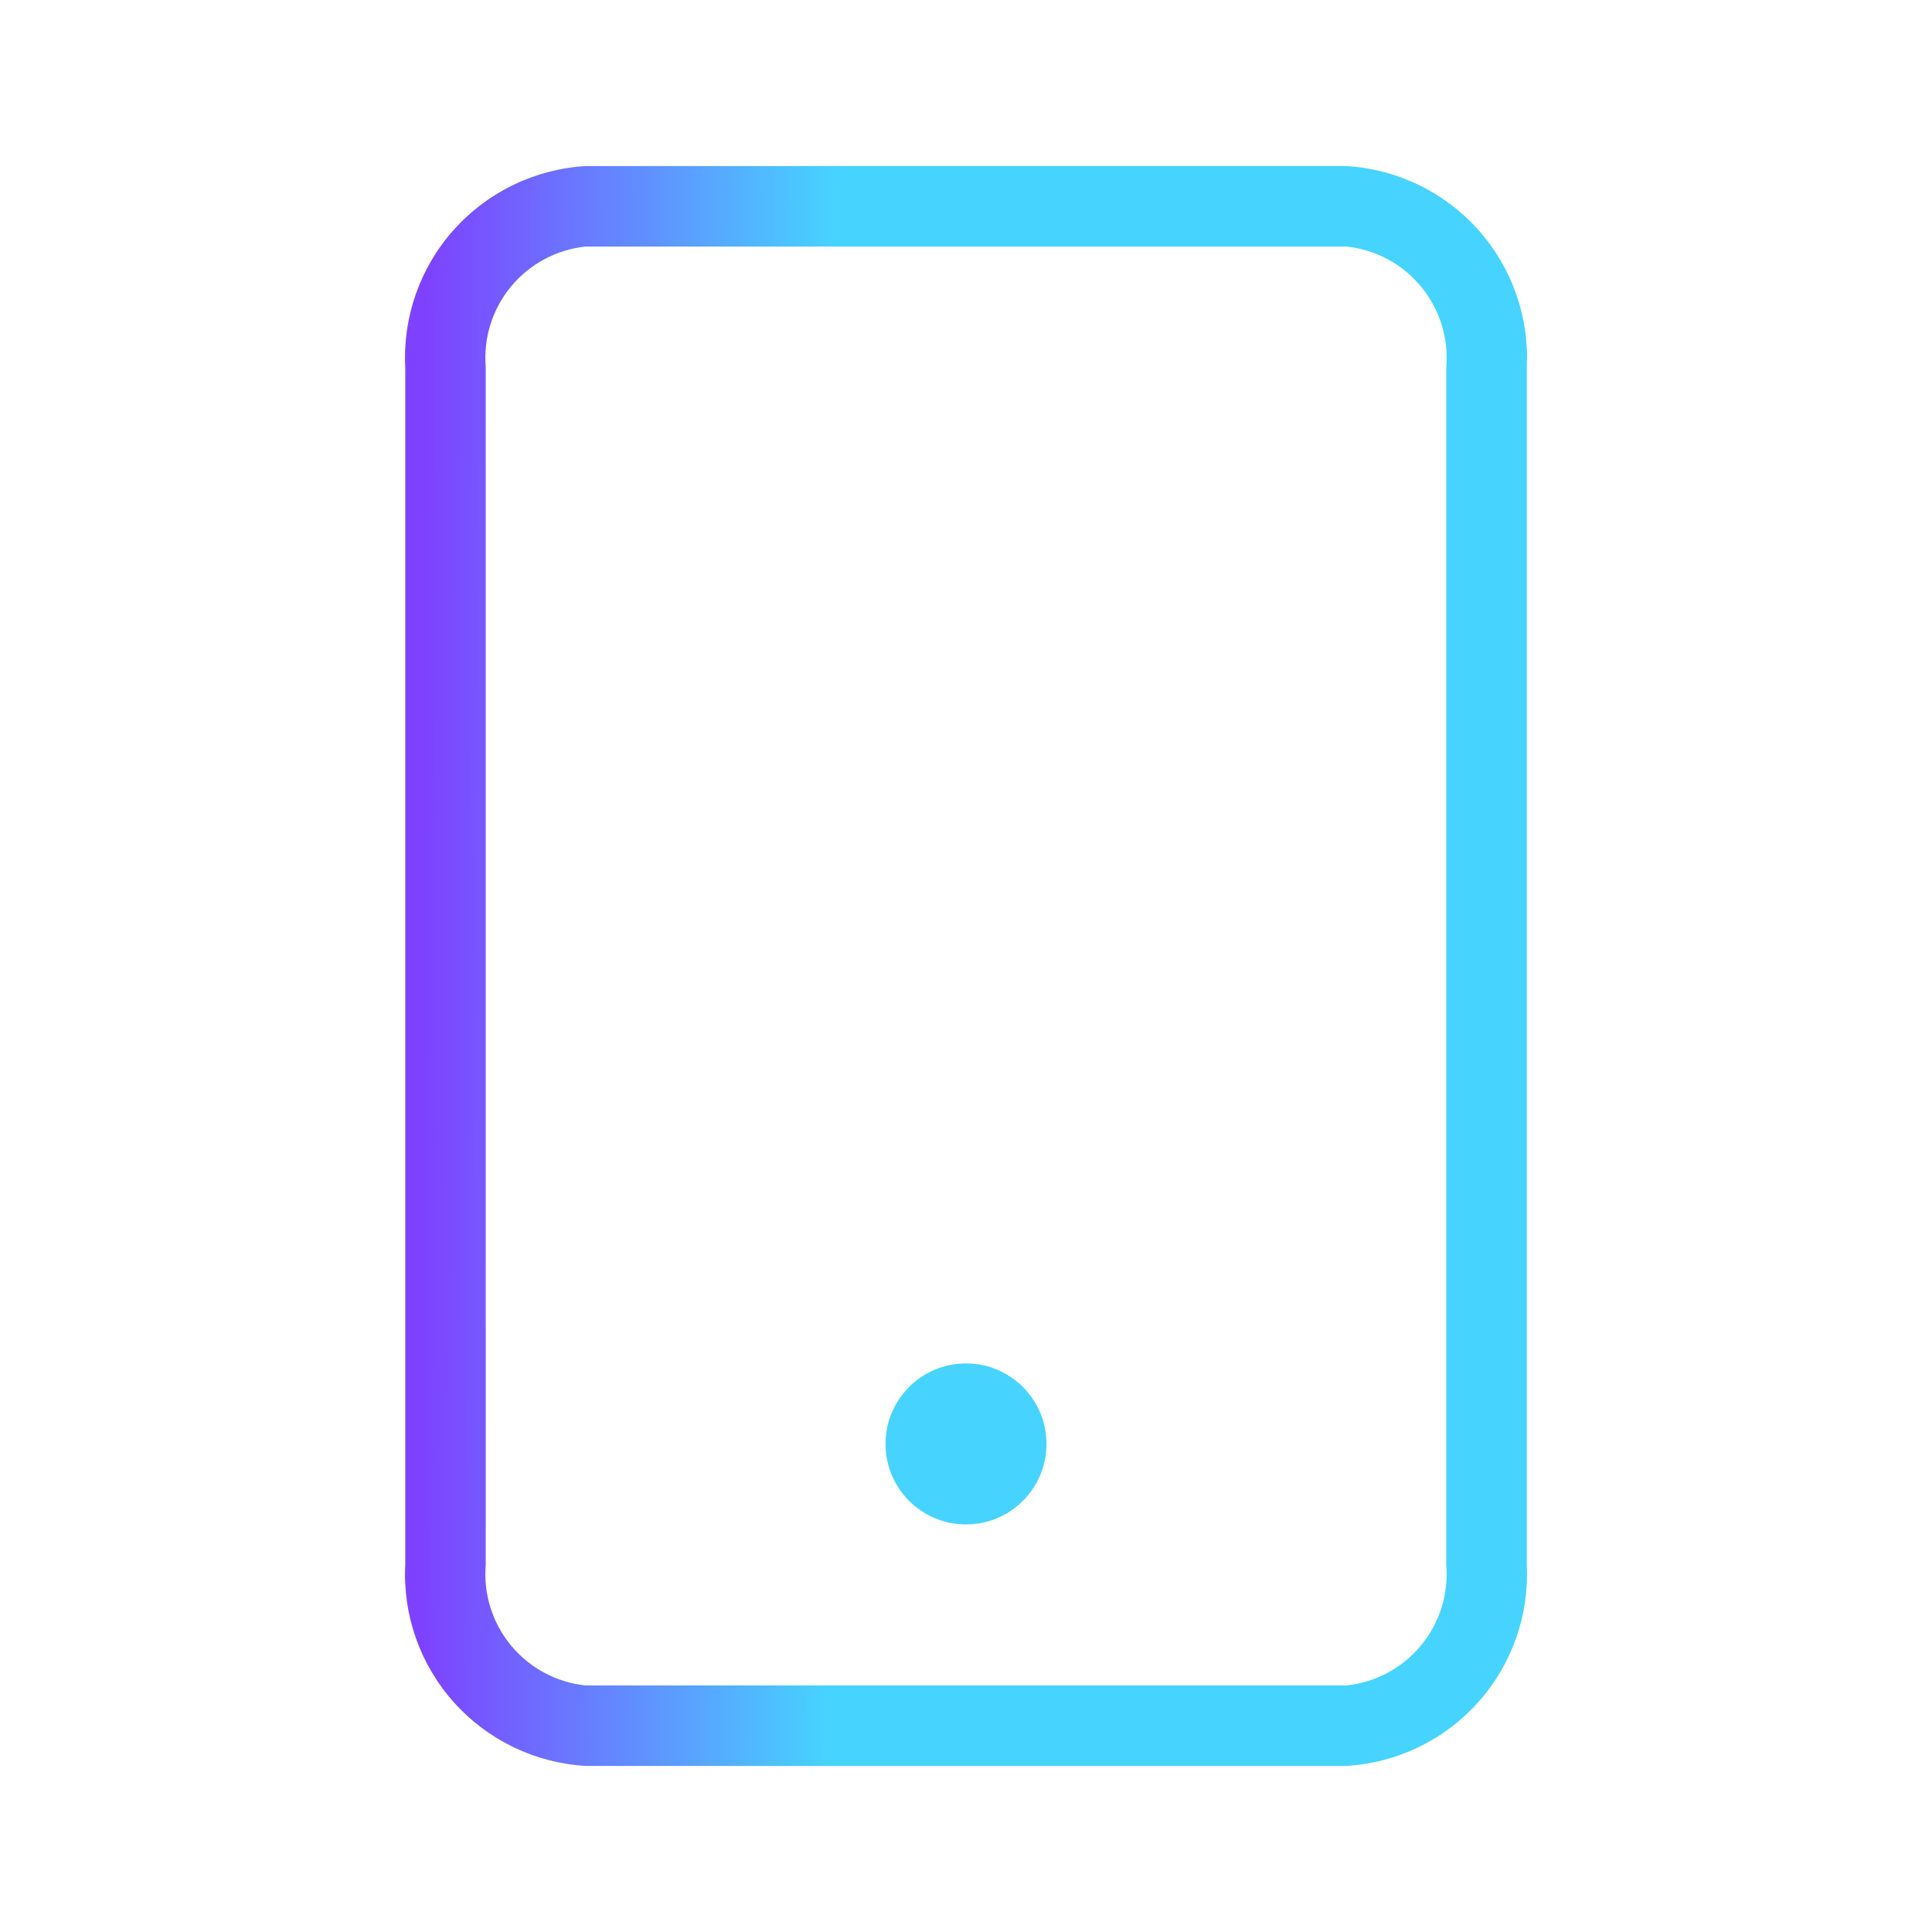 <svg width="50" height="50" viewBox="0 0 50 50" fill="none" xmlns="http://www.w3.org/2000/svg">
<path d="M25 39.452C26.151 39.452 27.083 38.519 27.083 37.369C27.083 36.218 26.151 35.285 25 35.285C23.849 35.285 22.917 36.218 22.917 37.369C22.917 38.519 23.849 39.452 25 39.452Z" fill="url(#paint0_linear_654_1900)"/>
<path d="M34.848 45.702H15.152C13.845 45.624 12.622 45.033 11.748 44.058C10.874 43.082 10.421 41.801 10.488 40.494V9.506C10.421 8.199 10.874 6.918 11.748 5.942C12.622 4.967 13.845 4.376 15.152 4.298H34.848C36.155 4.376 37.378 4.967 38.252 5.942C39.126 6.918 39.579 8.199 39.513 9.506V40.494C39.579 41.801 39.126 43.082 38.252 44.058C37.378 45.033 36.155 45.624 34.848 45.702ZM15.152 6.381C14.399 6.461 13.706 6.833 13.224 7.417C12.741 8.001 12.507 8.751 12.571 9.506V40.494C12.507 41.249 12.741 41.999 13.224 42.583C13.706 43.167 14.399 43.539 15.152 43.619H34.848C35.602 43.539 36.294 43.167 36.776 42.583C37.259 41.999 37.493 41.249 37.429 40.494V9.506C37.493 8.751 37.259 8.001 36.776 7.417C36.294 6.833 35.602 6.461 34.848 6.381H15.152Z" fill="url(#paint1_linear_654_1900)"/>
<defs>
<linearGradient id="paint0_linear_654_1900" x1="10.988" y1="23.839" x2="27.818" y2="23.919" gradientUnits="userSpaceOnUse">
<stop stop-color="#7E42FF"/>
<stop offset="0.63" stop-color="#46D4FF"/>
</linearGradient>
<linearGradient id="paint1_linear_654_1900" x1="10.988" y1="23.839" x2="27.818" y2="23.919" gradientUnits="userSpaceOnUse">
<stop stop-color="#7E42FF"/>
<stop offset="0.63" stop-color="#46D4FF"/>
</linearGradient>
</defs>
</svg>
